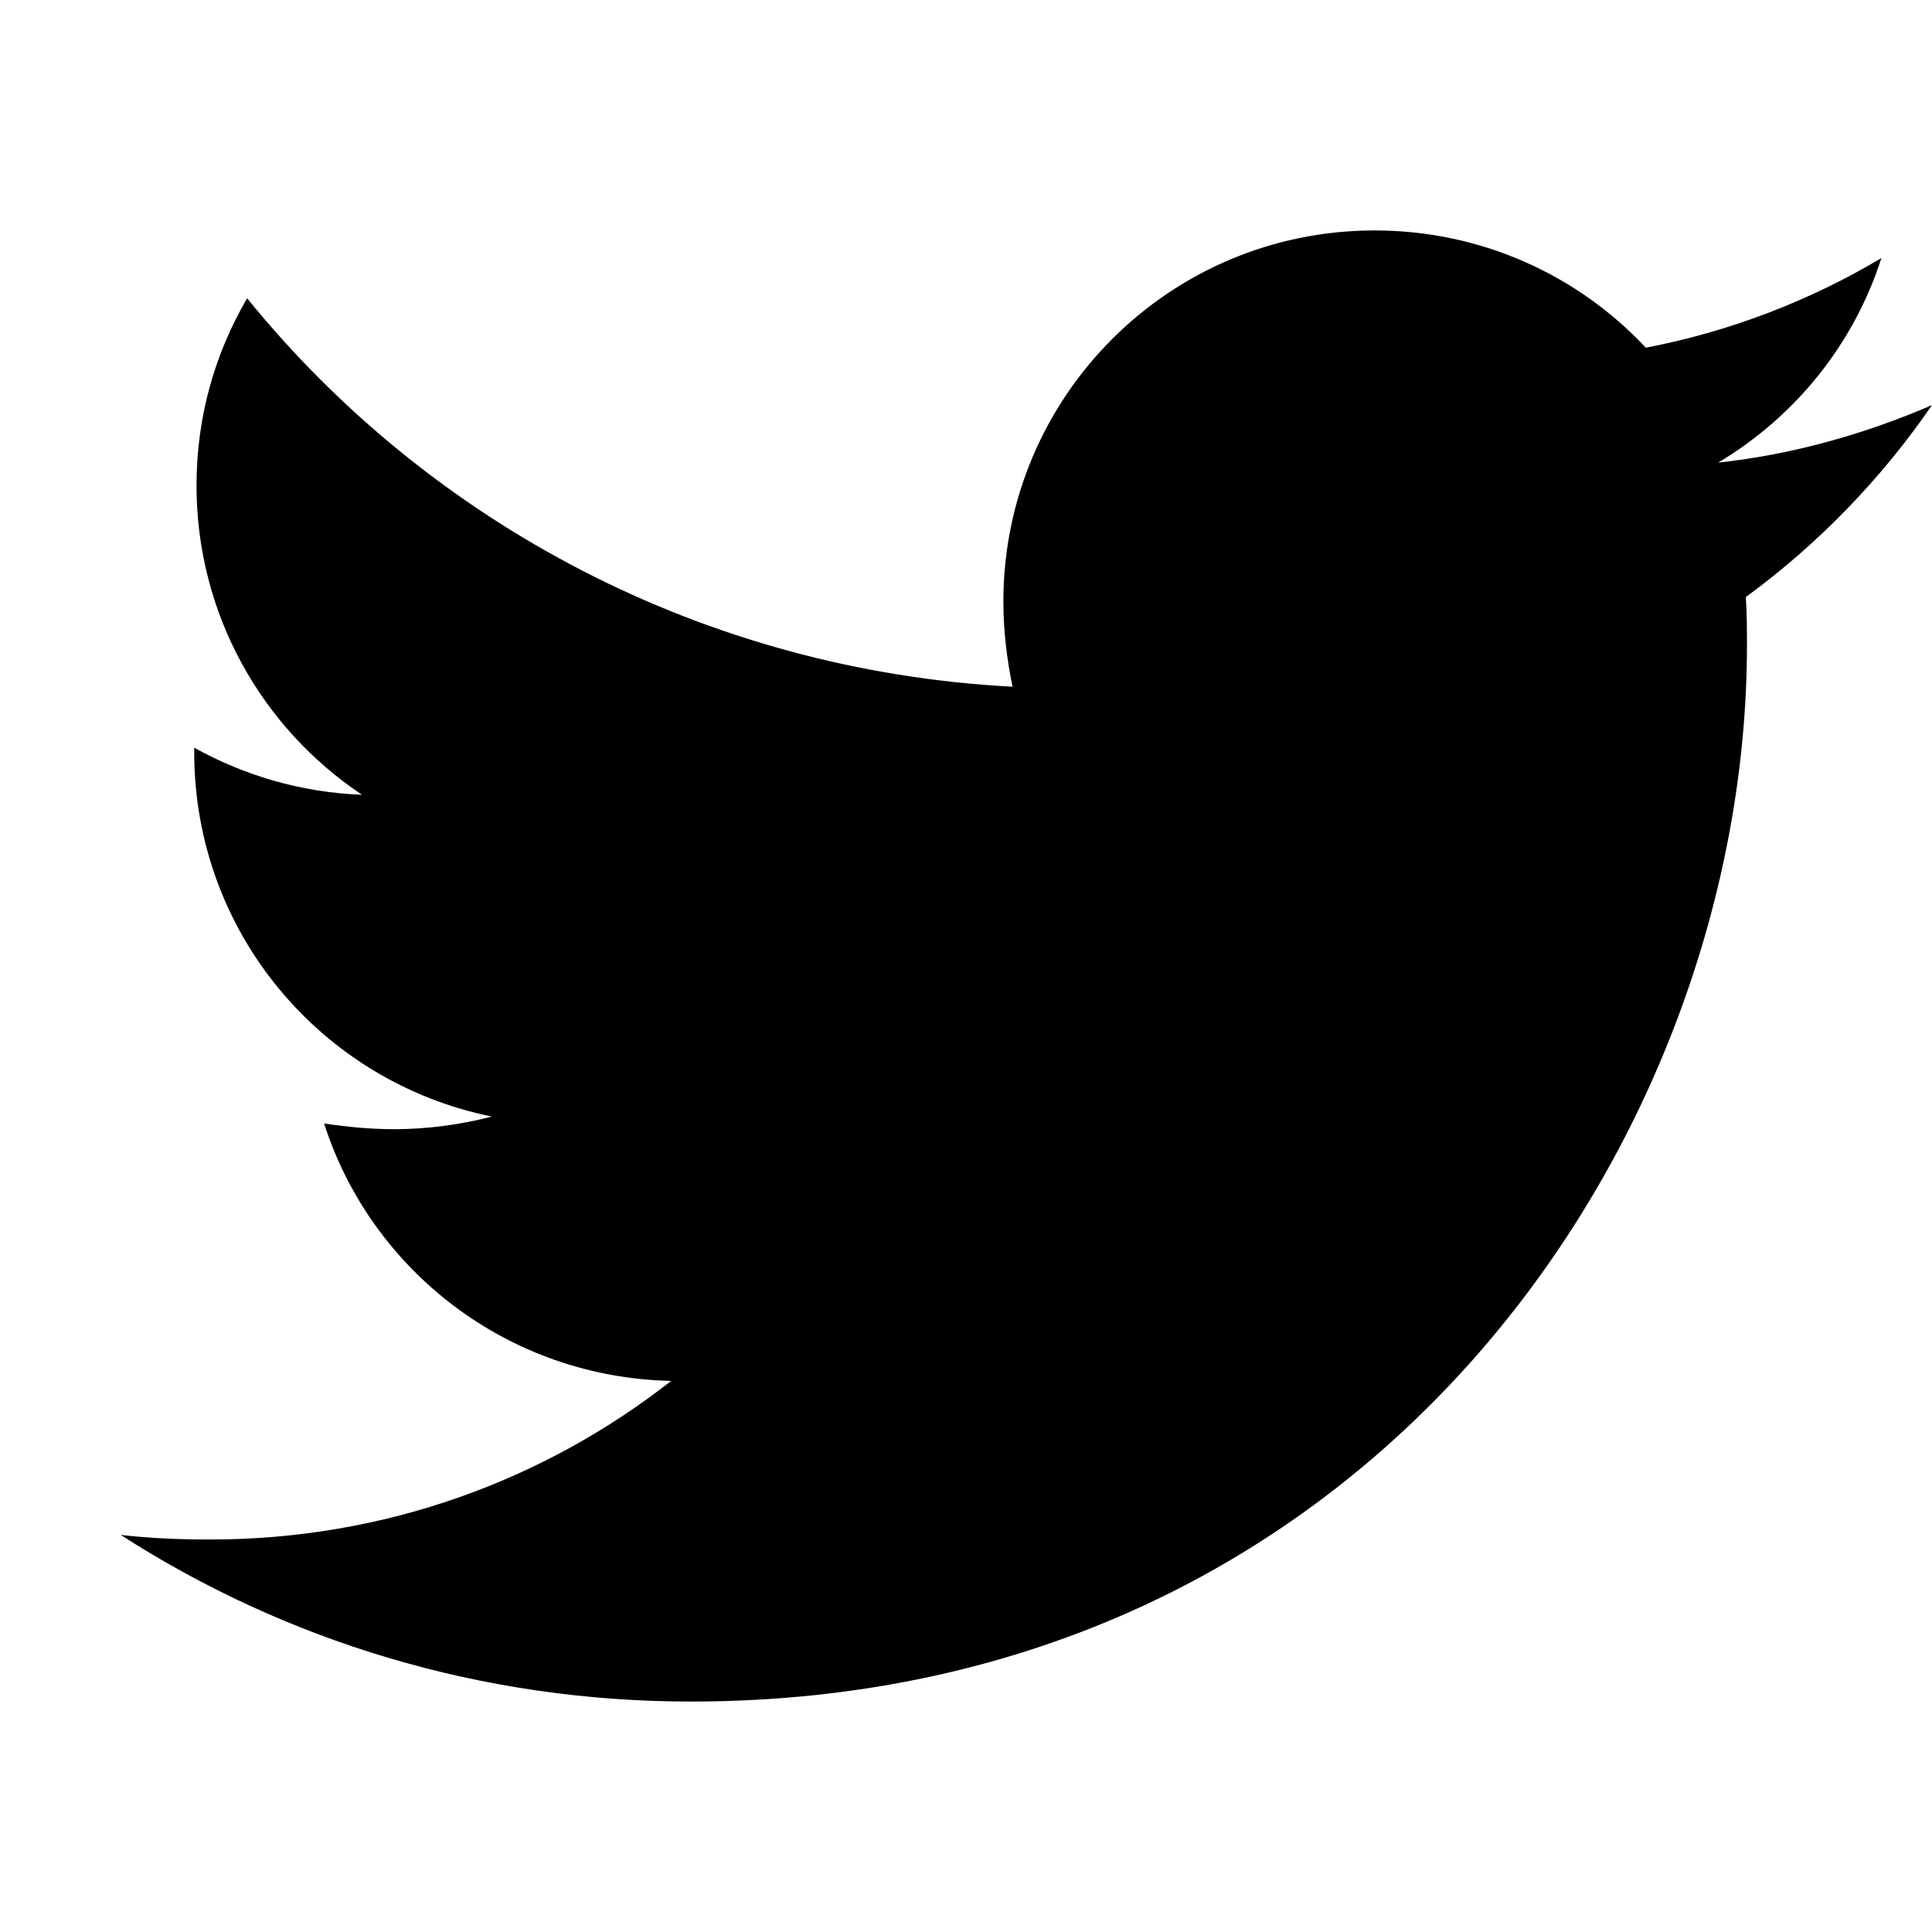 <svg fill="#000" height="32" viewBox="0 0 32 32" width="32" xmlns="http://www.w3.org/2000/svg"><path d="m28.916 9.89c.019.267.019.533.019.799 0 8.128-6.187 17.494-17.494 17.494-3.483 0-6.72-1.009-9.442-2.76.495.057.971.076 1.485.076 2.874 0 5.52-.971 7.633-2.627-2.703-.057-4.968-1.827-5.749-4.264.381.057.761.095 1.161.095.552 0 1.104-.076 1.618-.209-2.817-.571-4.93-3.046-4.93-6.034v-.076c.819.457 1.77.742 2.779.78-1.656-1.104-2.741-2.989-2.741-5.121 0-1.142.305-2.189.838-3.103 3.027 3.731 7.576 6.167 12.678 6.434-.095-.457-.152-.933-.152-1.409 0-3.388 2.741-6.148 6.149-6.148 1.77 0 3.369.742 4.492 1.942 1.389-.266 2.722-.78 3.902-1.485-.457 1.428-1.428 2.627-2.703 3.388 1.237-.133 2.437-.476 3.541-.952-.837 1.218-1.885 2.303-3.084 3.179z"/></svg>